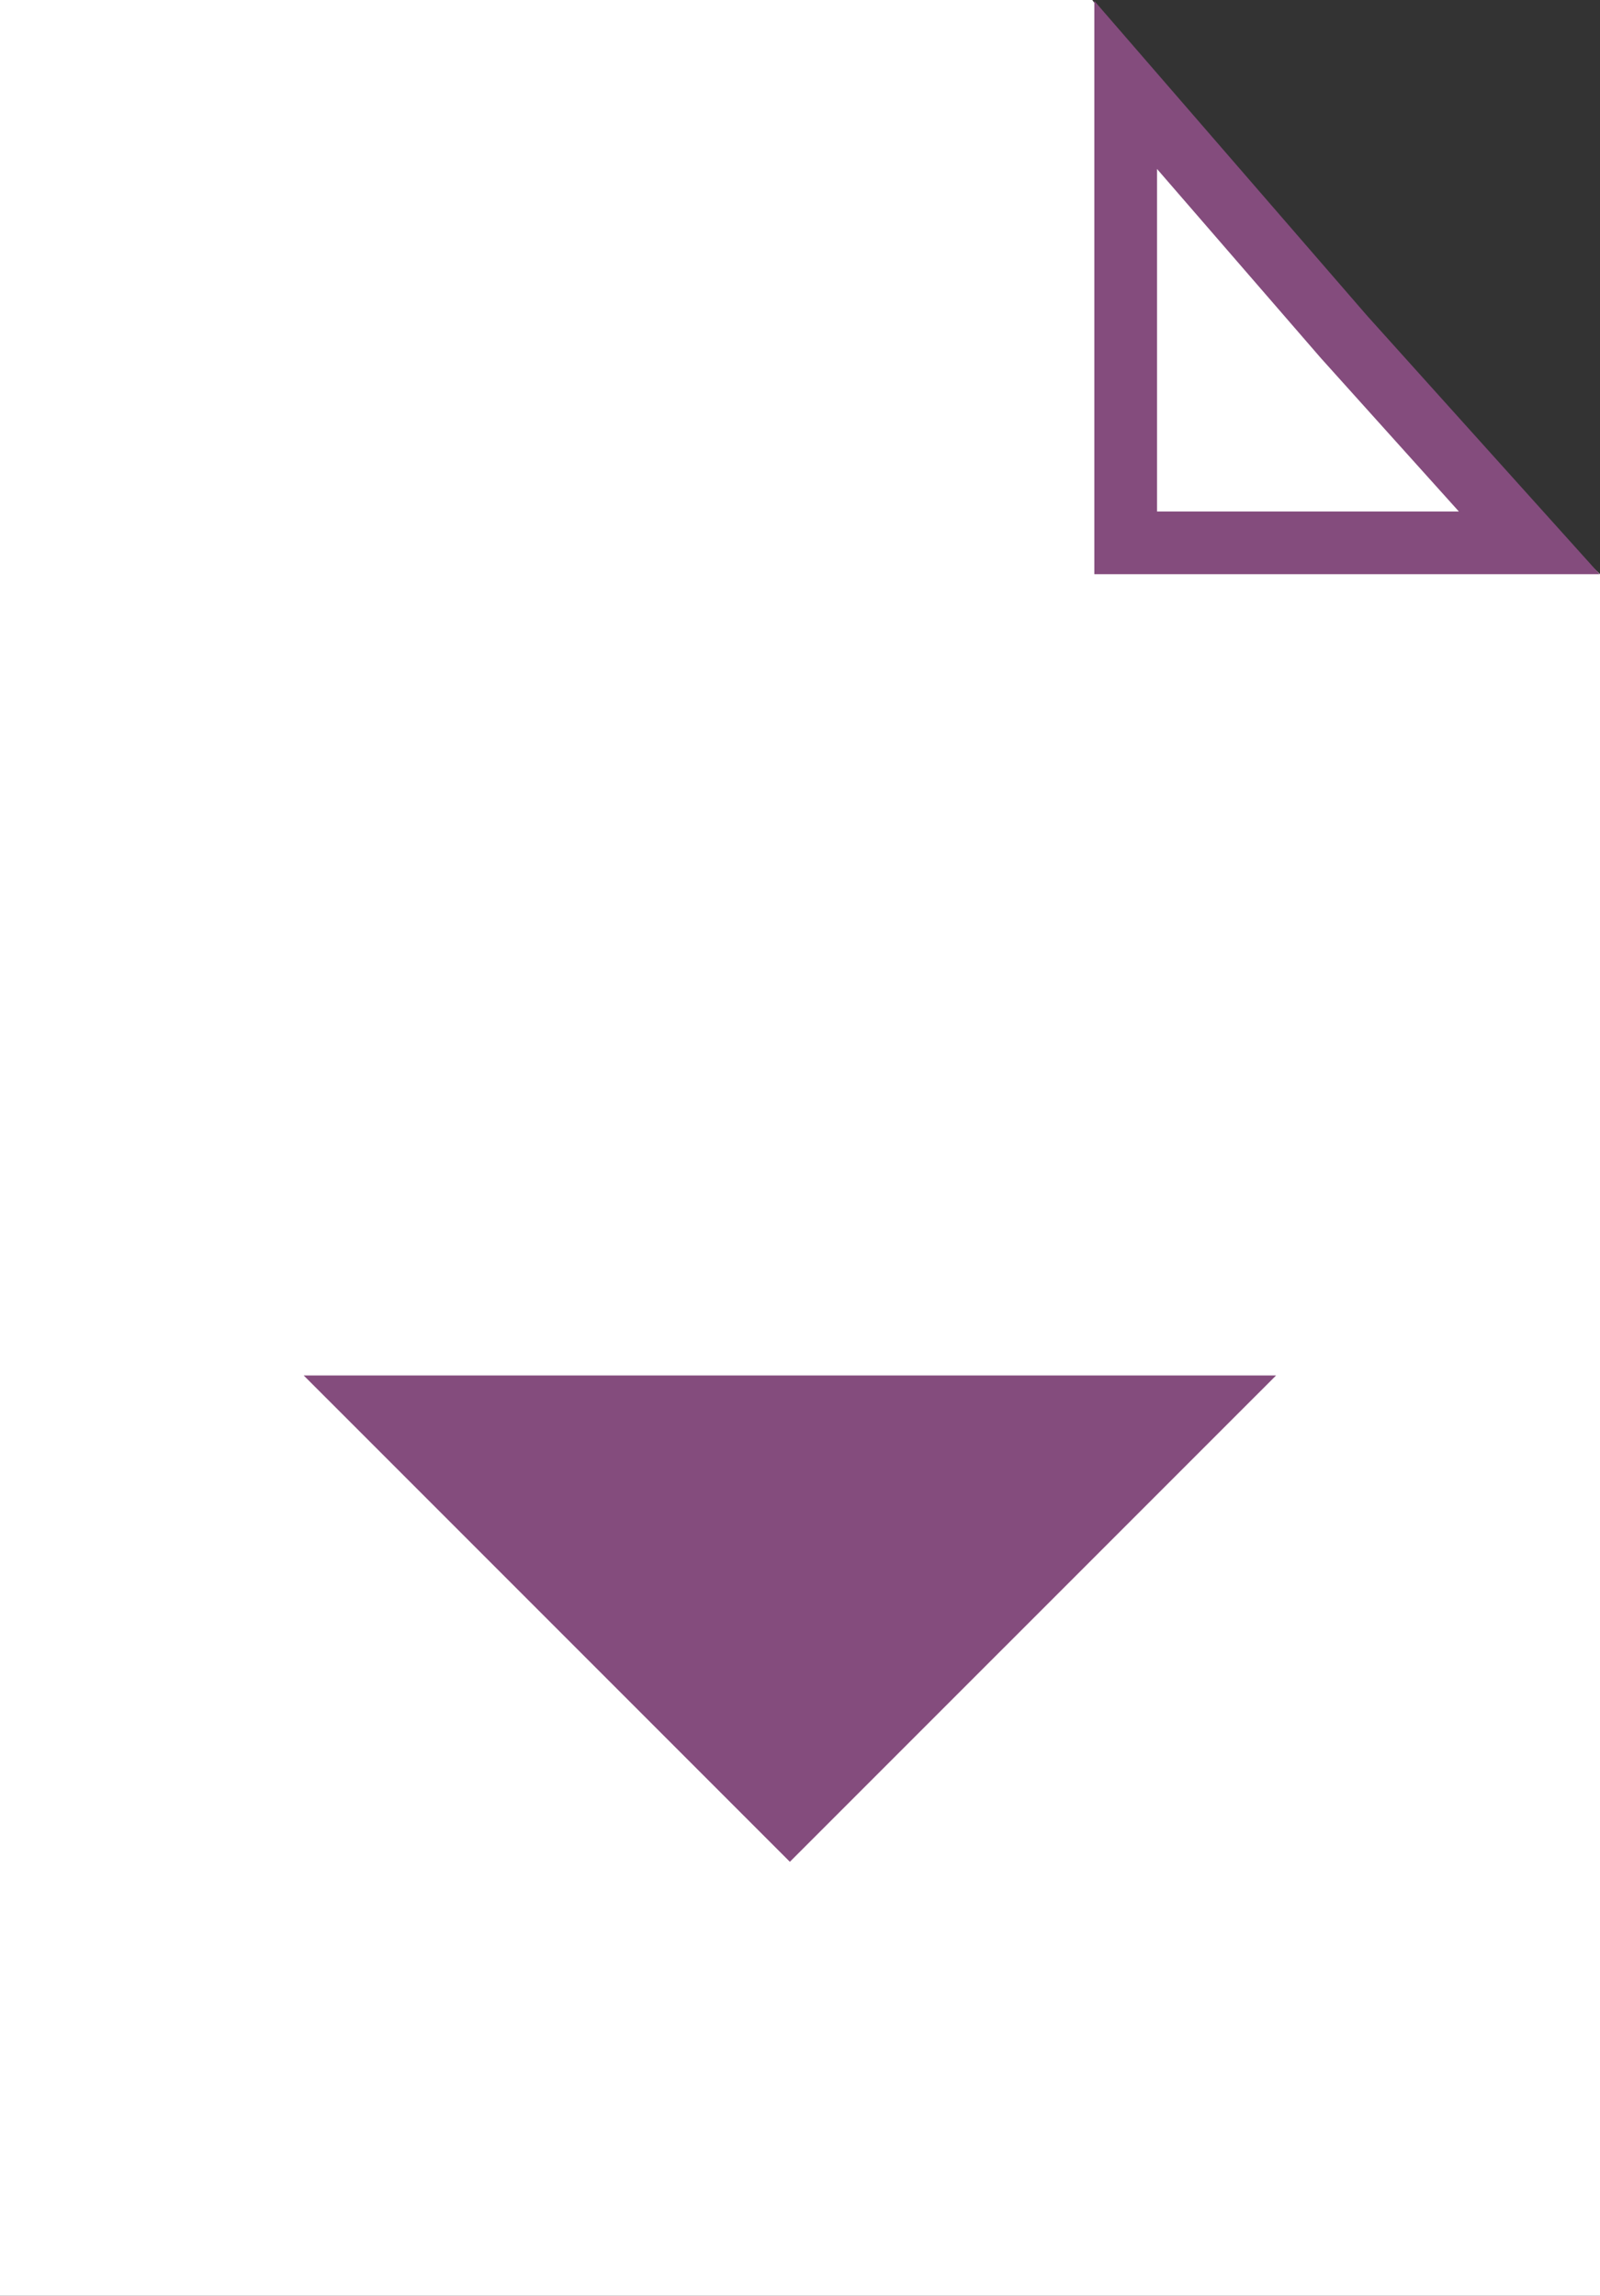<?xml version="1.0" encoding="utf-8"?>
<!-- Generator: Adobe Illustrator 17.1.0, SVG Export Plug-In . SVG Version: 6.00 Build 0)  -->
<!DOCTYPE svg PUBLIC "-//W3C//DTD SVG 1.1//EN" "http://www.w3.org/Graphics/SVG/1.1/DTD/svg11.dtd">
<svg version="1.1" xmlns="http://www.w3.org/2000/svg" xmlns:xlink="http://www.w3.org/1999/xlink" x="0px" y="0px"
	 width="38.293px" height="54.921px" viewBox="0 0 38.293 54.921" enable-background="new 0 0 38.293 54.921" xml:space="preserve">
<rect x="0" y="0" width="38.293" height="54.921" fill="#333333" stroke="none"/>
<g id="brochure">
	<g>
		<defs>
			<rect id="SVGID_1_" y="0" width="38.293" height="54.921"/>
		</defs>
		<clipPath id="SVGID_2_">
			<use xlink:href="#SVGID_1_"  overflow="visible"/>
		</clipPath>
		<polygon clip-path="url(#SVGID_2_)" fill="#FFFFFF" points="38.293,54.921 0,54.921 0,0 26.142,0 31.828,7.719 38.293,13.735 		
			"/>
		<polygon clip-path="url(#SVGID_2_)" fill="#FFFFFF" points="26.662,13.257 26.662,1.34 32.34,7.891 37.17,13.257 		"/>
		<g clip-path="url(#SVGID_2_)">
			<g>
				<g>
					<polygon fill="#FFFFFF" points="26.94,12.986 26.94,2.032 32.158,8.052 36.599,12.986 					"/>
					<path fill="#844C7D" d="M27.691,4.042l3.919,4.522l3.305,3.672h-7.224V4.042 M26.191,0.022v13.714h12.093L32.725,7.56
						L26.191,0.022L26.191,0.022z"/>
				</g>
			</g>
		</g>
		<polygon clip-path="url(#SVGID_2_)" fill="#844C7D" points="18.904,44.54 30.541,32.905 7.268,32.905 		"/>
	</g>
</g>
<g id="sign_up" display="none">
	<g display="inline">
		<defs>
			<rect id="SVGID_3_" y="0" width="38.293" height="54.921"/>
		</defs>
		<clipPath id="SVGID_4_">
			<use xlink:href="#SVGID_3_"  overflow="visible"/>
		</clipPath>
		<rect y="5.249" clip-path="url(#SVGID_4_)" fill="#FFFFFF" width="38.293" height="49.672"/>
		<g clip-path="url(#SVGID_4_)">
			<rect x="7.056" y="0.75" fill="#FFFFFF" width="24.182" height="8.999"/>
			<path fill="#004D80" d="M30.487,1.5v7.499H7.806V1.5H30.487 M31.987,0H6.306v10.499h25.682V0L31.987,0z"/>
		</g>
		
			<line clip-path="url(#SVGID_4_)" fill="none" stroke="#004D80" stroke-width="1.5" x1="6.306" y1="19.258" x2="31.987" y2="19.258"/>
		
			<line clip-path="url(#SVGID_4_)" fill="none" stroke="#004D80" stroke-width="1.5" x1="6.306" y1="28.018" x2="31.987" y2="28.018"/>
		
			<line clip-path="url(#SVGID_4_)" fill="none" stroke="#004D80" stroke-width="1.5" x1="6.306" y1="36.777" x2="31.987" y2="36.777"/>
		
			<line clip-path="url(#SVGID_4_)" fill="none" stroke="#004D80" stroke-width="1.5" x1="6.306" y1="45.537" x2="31.987" y2="45.537"/>
	</g>
</g>
<g id="Layer_3" display="none">
	<g display="inline">
		<defs>
			<rect id="SVGID_5_" x="0.016" y="0" width="52.245" height="54.921"/>
		</defs>
		<clipPath id="SVGID_6_">
			<use xlink:href="#SVGID_5_"  overflow="visible"/>
		</clipPath>
		<rect x="0.016" y="7.855" clip-path="url(#SVGID_6_)" fill="#FFFFFF" width="52.245" height="47.066"/>
		<polygon clip-path="url(#SVGID_6_)" fill="#0084A0" points="26.138,42.349 37.774,30.712 14.502,30.712 		"/>
		<g clip-path="url(#SVGID_6_)">
			<rect x="8.956" y="0.75" fill="#FFFFFF" width="8.212" height="8.999"/>
			<path fill="#0084A0" d="M16.418,1.5v7.499H9.706V1.5H16.418 M17.918,0H8.206v10.499h9.712V0L17.918,0z"/>
		</g>
		<g clip-path="url(#SVGID_6_)">
			<rect x="35.109" y="0.75" fill="#FFFFFF" width="8.212" height="8.999"/>
			<path fill="#0084A0" d="M42.571,1.5v7.499h-6.712V1.5H42.571 M44.071,0h-9.712v10.499h9.712V0L44.071,0z"/>
		</g>
	</g>
</g>
</svg>
